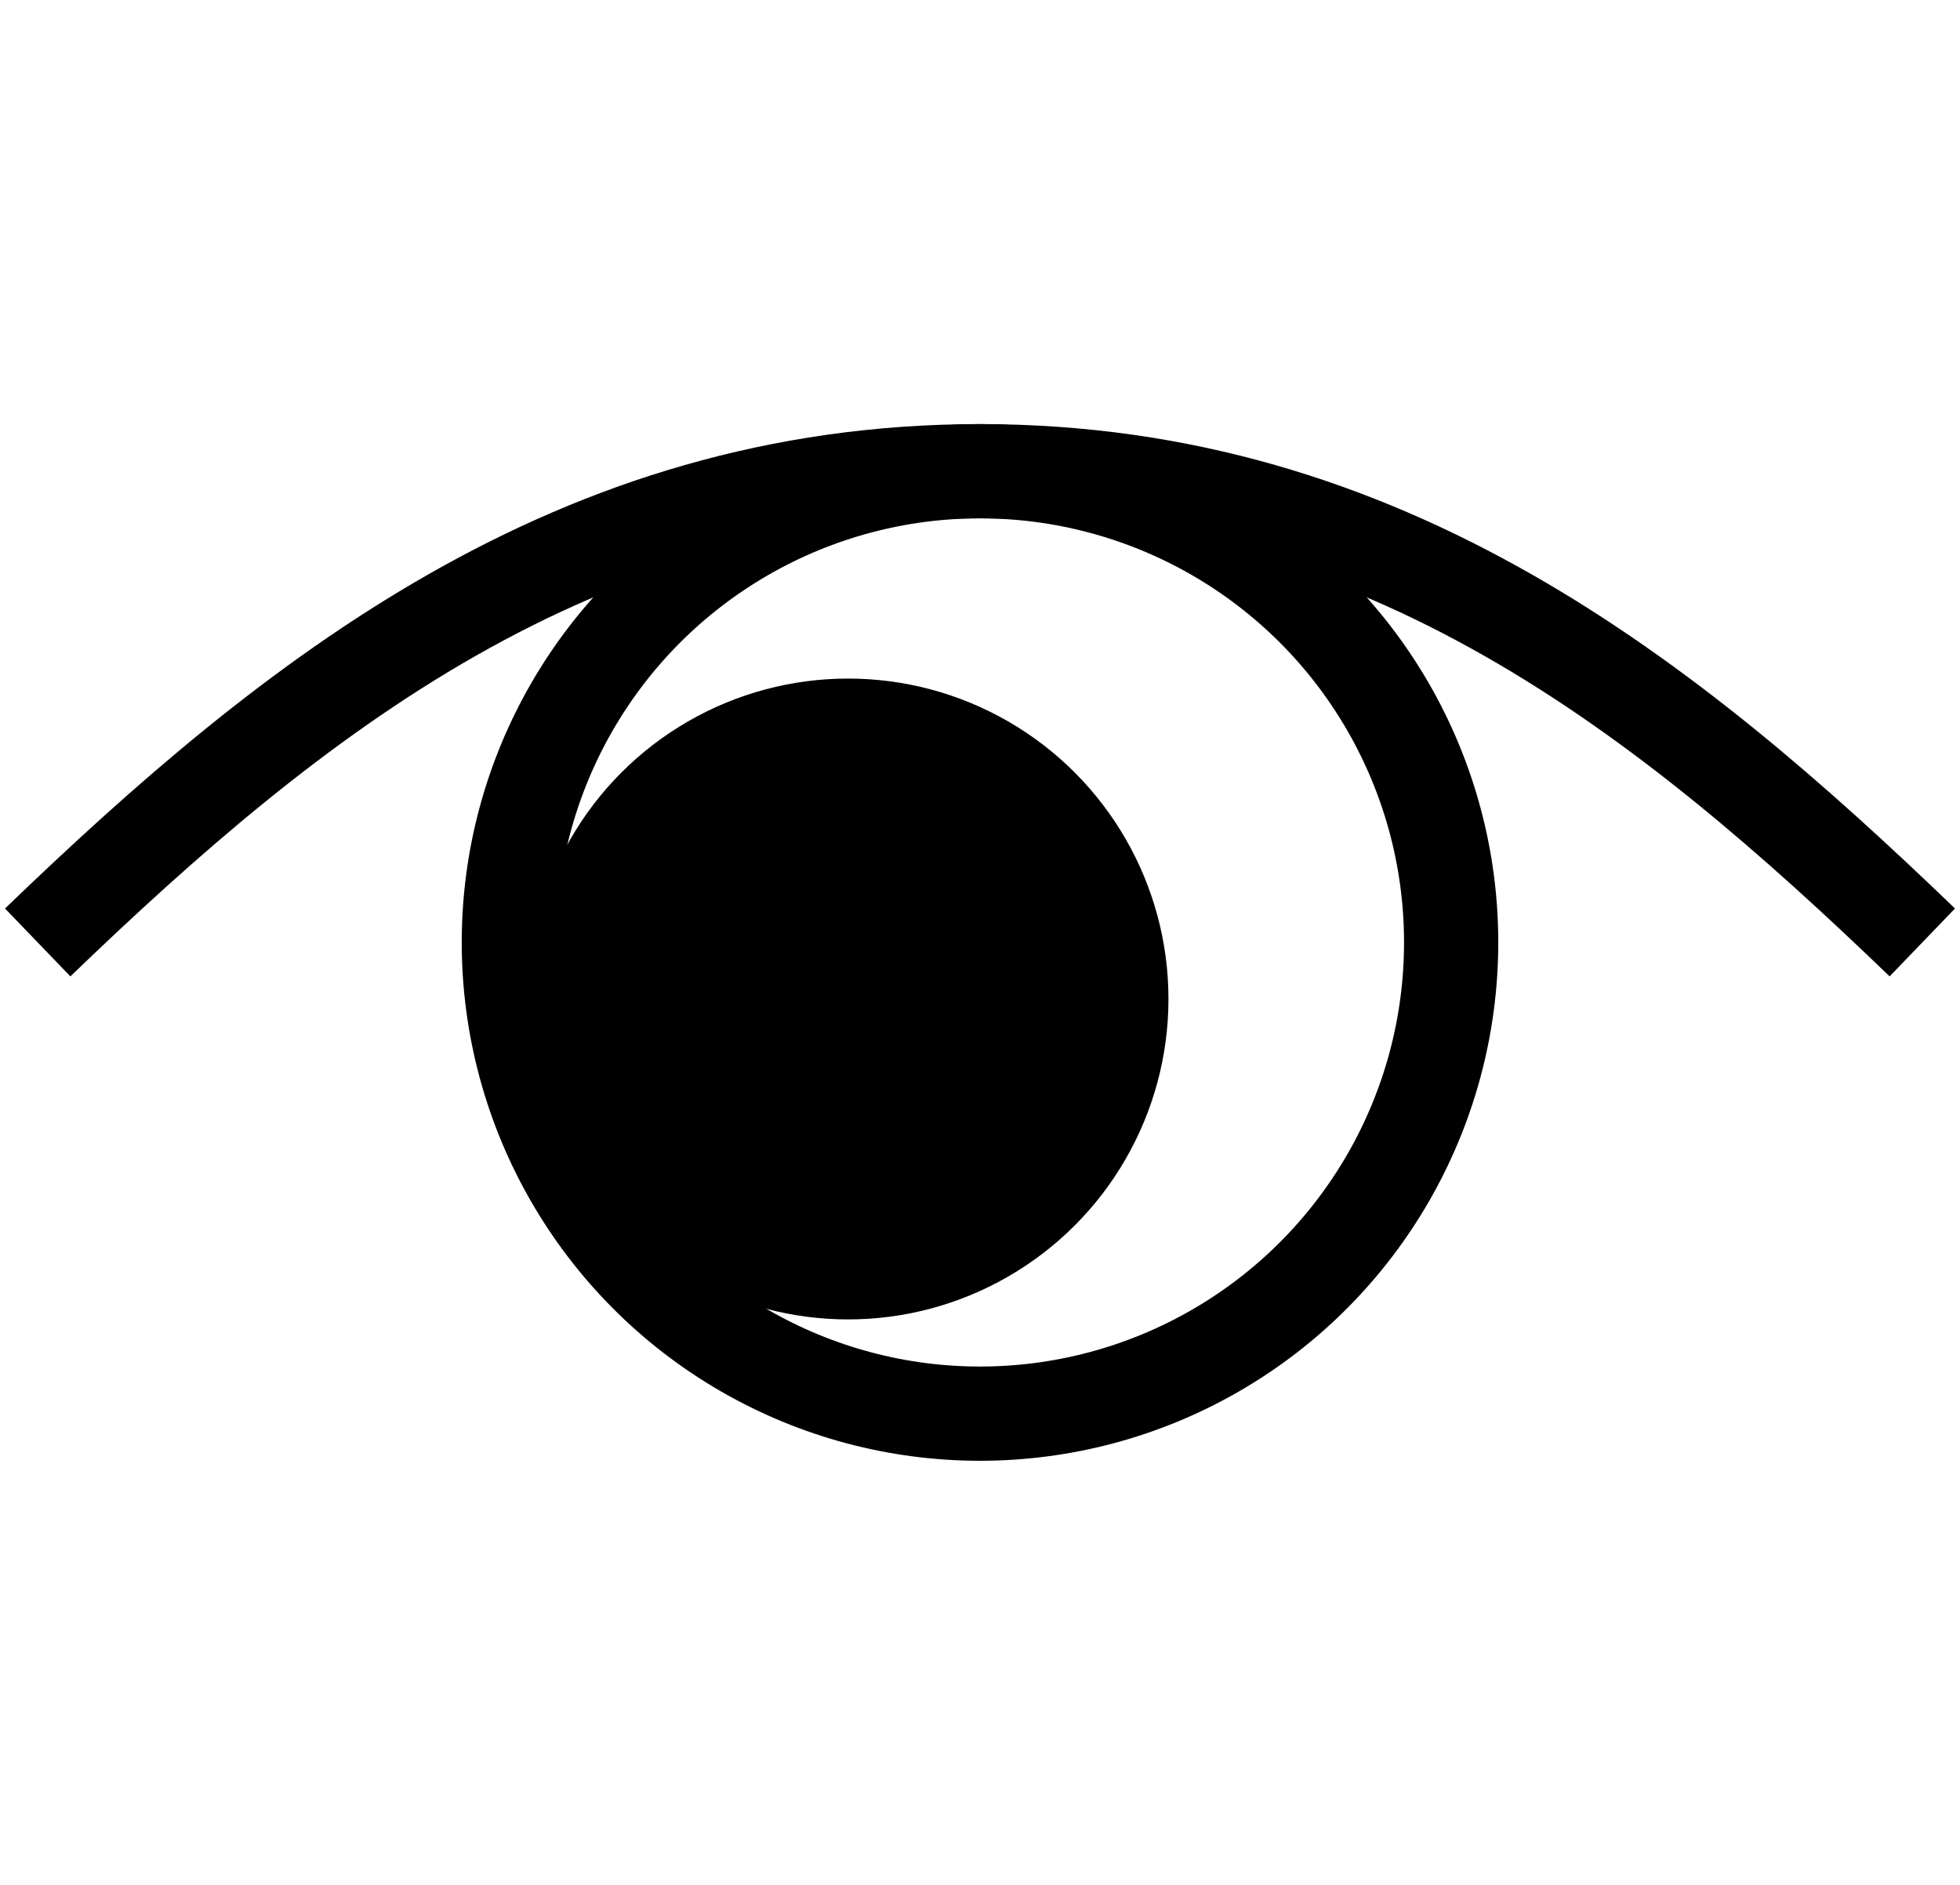 <svg fill="none" viewBox="0 0 104 100" xmlns="http://www.w3.org/2000/svg"><circle cx="52" cy="50" r="25" stroke="#000" stroke-width="5"/><circle cx="45" cy="53" fill="#000" r="17"/><path d="m2 50c13.5-13 28.5-25 50-25s36.5 12 50 25" stroke="#000" stroke-width="5"/></svg>